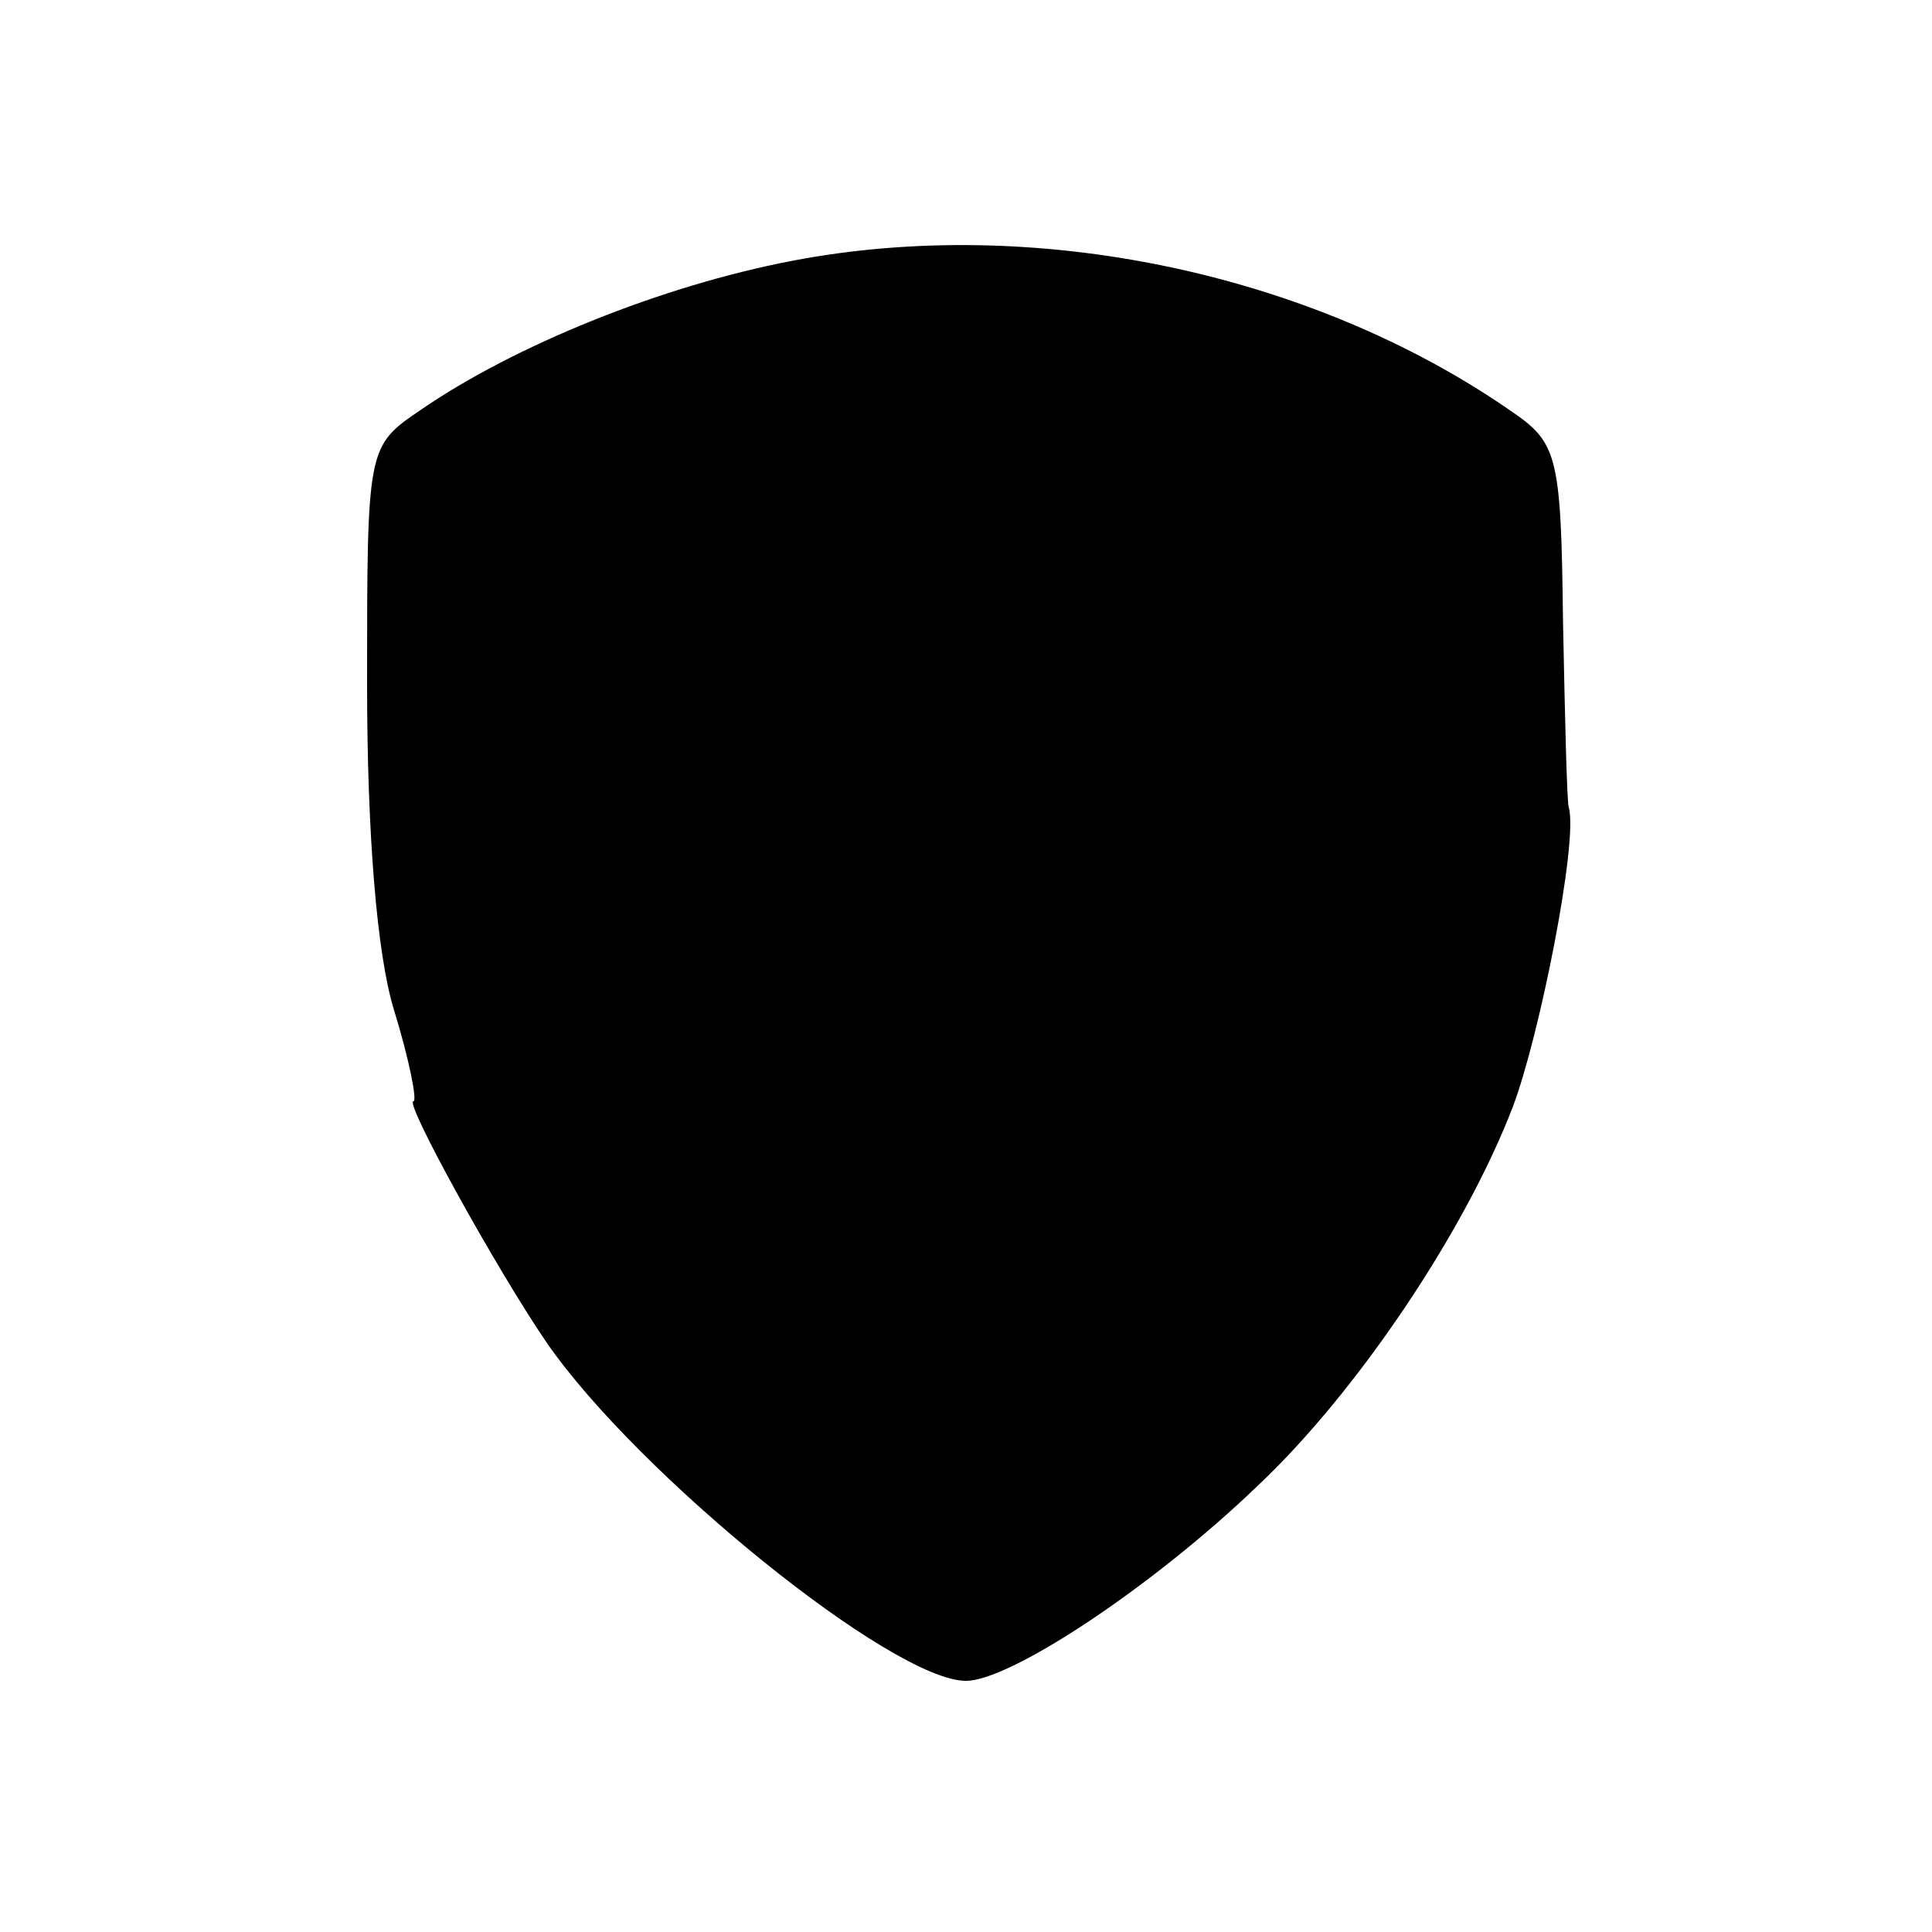 <?xml version="1.0" standalone="no"?>
<!DOCTYPE svg PUBLIC "-//W3C//DTD SVG 20010904//EN"
 "http://www.w3.org/TR/2001/REC-SVG-20010904/DTD/svg10.dtd">
<svg version="1.0" xmlns="http://www.w3.org/2000/svg"
 width="100pt" height="100pt" viewBox="0 0 100 100"
 preserveAspectRatio="xMidYMid meet">
<g transform="translate(0,100) scale(0.1,-0.1)"
fill="#000000" stroke="none">
<path d="M410 865 c-68 -13 -144 -44 -192 -77 -28 -19 -28 -19 -28 -142 0 -77
5 -140 14 -169 8 -26 12 -47 10 -47 -5 0 43 -87 69 -125 47 -68 179 -175 217
-175 23 0 97 49 151 101 51 48 107 131 132 196 14 37 34 138 29 155 -1 3 -2
47 -3 97 -1 87 -3 92 -28 109 -103 71 -246 101 -371 77z"/>
</g>
</svg>
